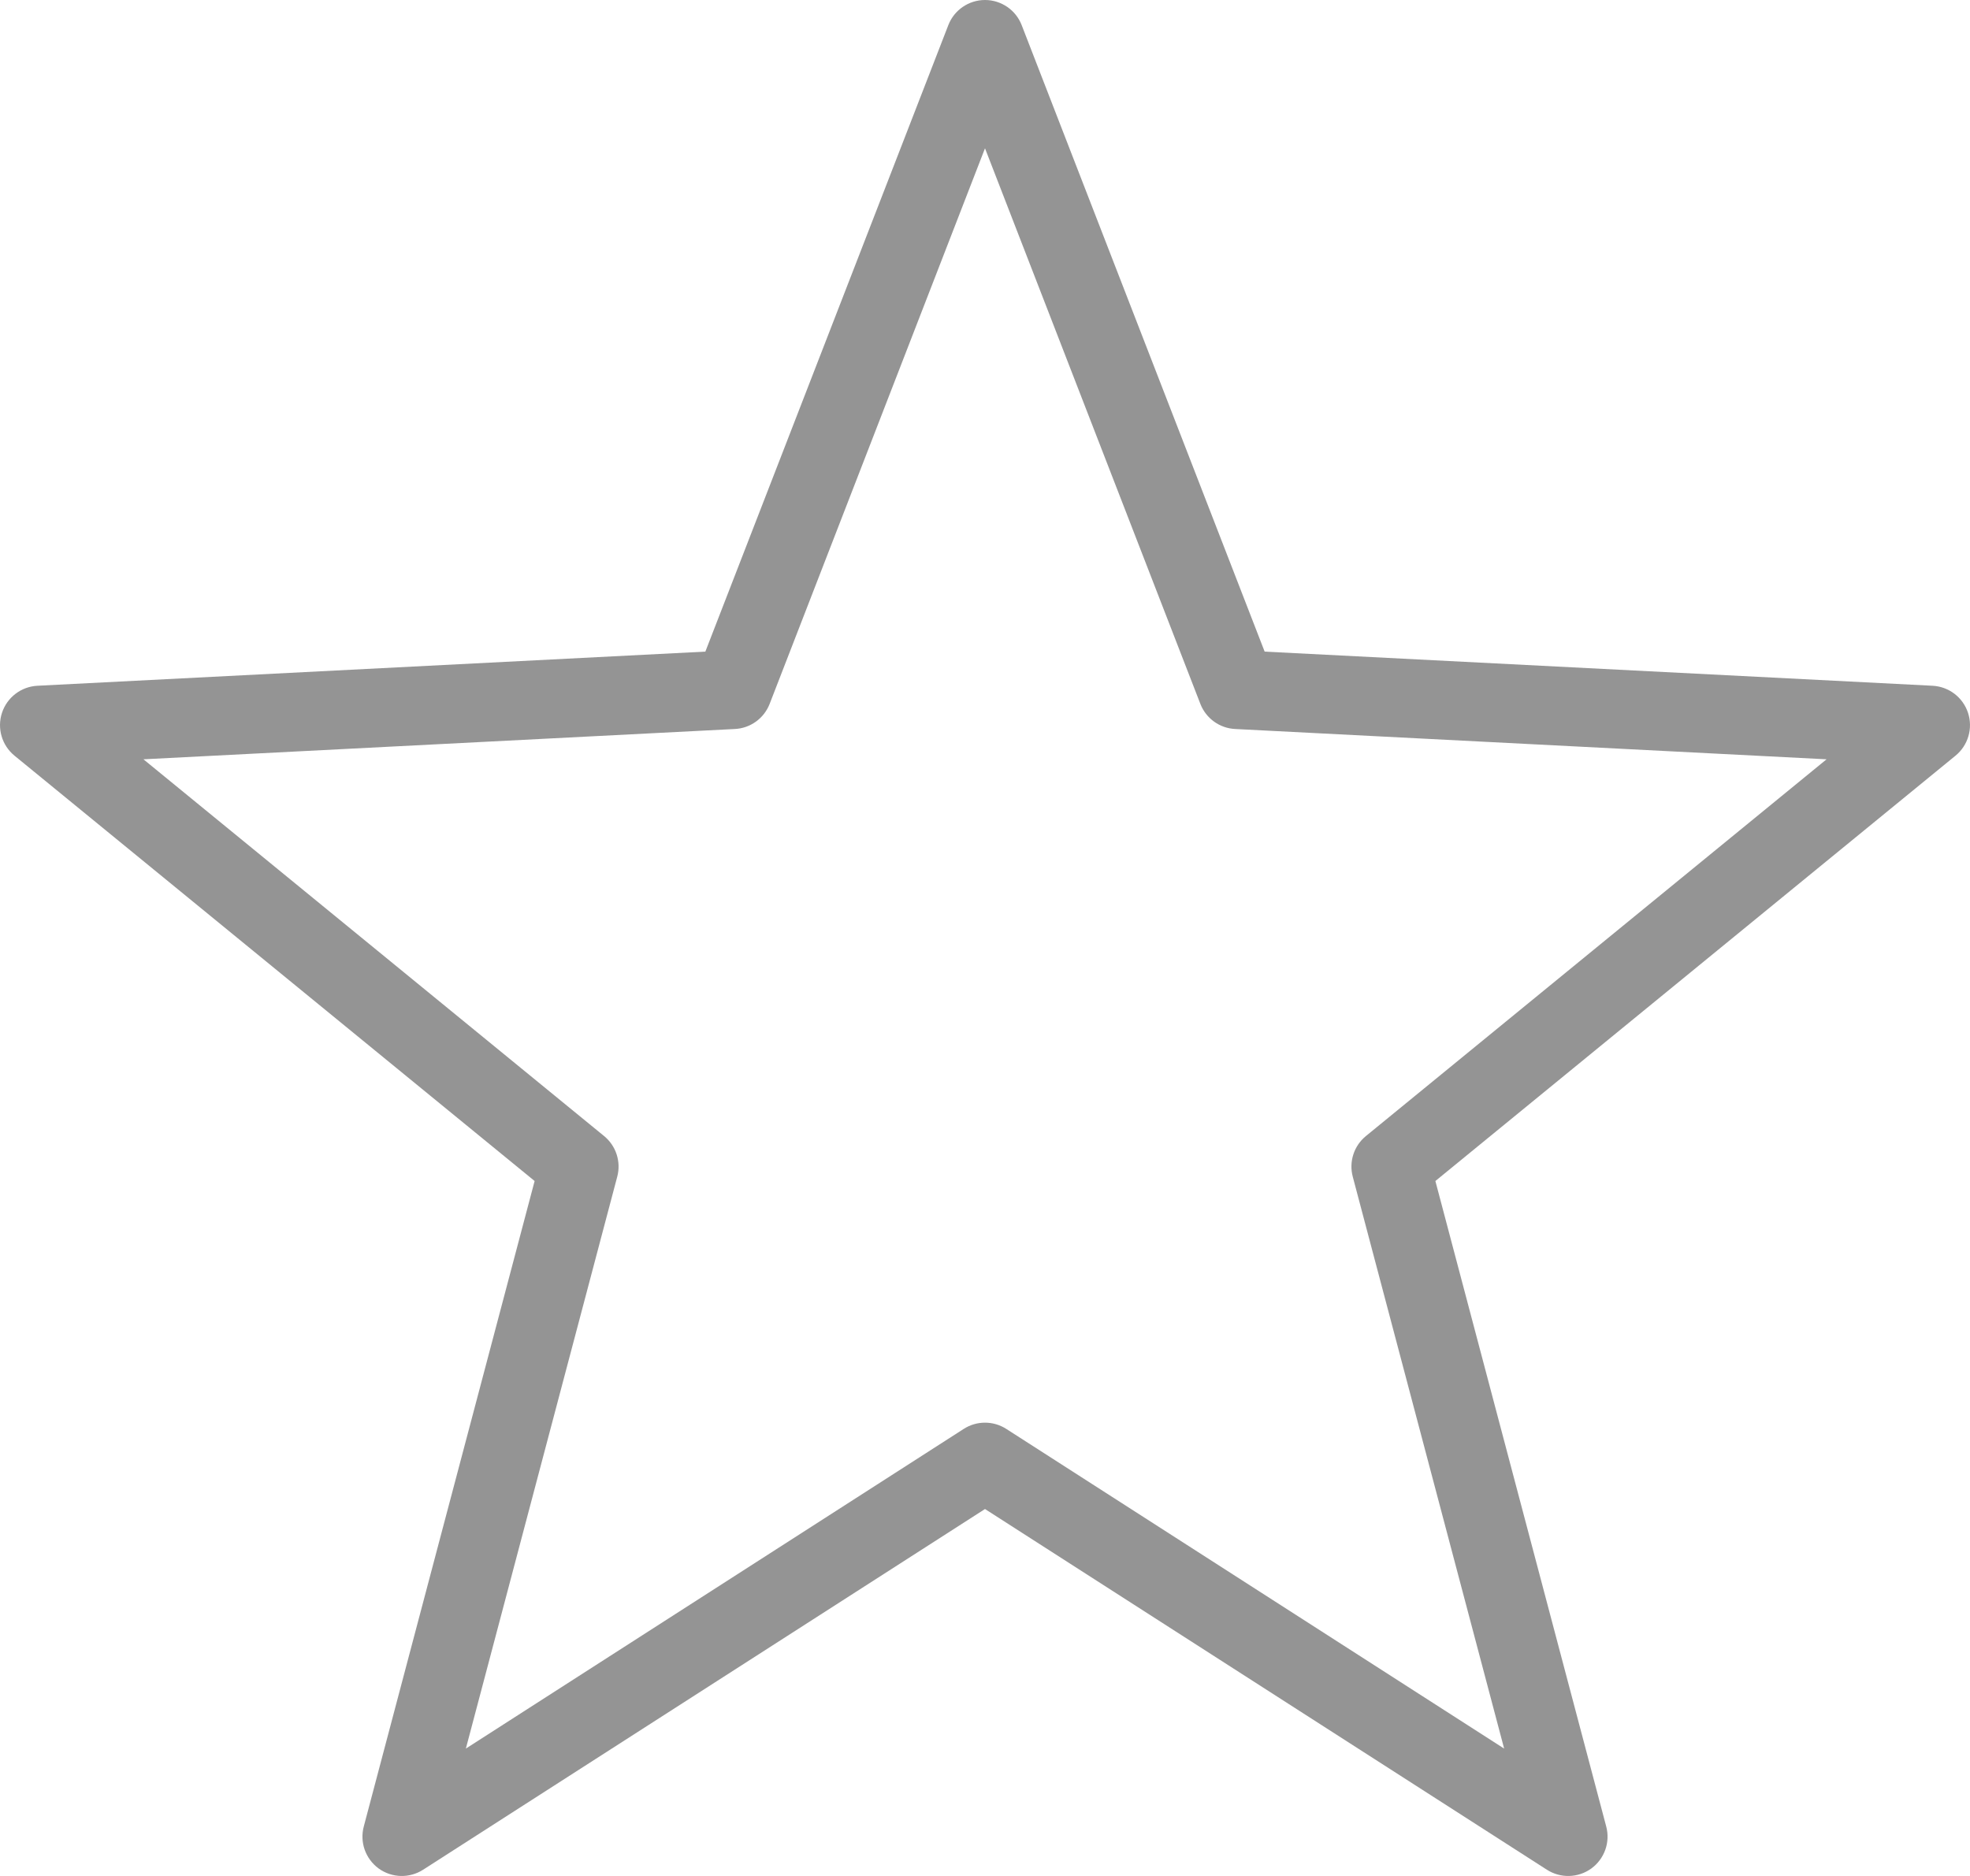 <?xml version="1.0" encoding="UTF-8"?>
<svg width="21px" height="20px" viewBox="0 0 21 20" version="1.1" xmlns="http://www.w3.org/2000/svg" xmlns:xlink="http://www.w3.org/1999/xlink">
    <title>Icon star Copy 8</title>
    <g id="PoS-page" stroke="none" stroke-width="1" fill="none" fill-rule="evenodd">
        <g id="PoS-page_online_light" transform="translate(-386, -1905)" fill="#949494" fill-rule="nonzero">
            <g id="Group-18" transform="translate(80, 1870)">
                <g id="Group-3" transform="translate(215, 35)">
                    <path d="M101.5,0 C101.327,0 101.171,0.107 101.109,0.268 L98.519,6.947 L91.399,7.311 C91.225,7.32 91.075,7.435 91.021,7.6 C90.967,7.765 91.02,7.946 91.154,8.056 L96.699,12.591 L94.878,19.472 C94.833,19.64 94.896,19.817 95.036,19.92 C95.177,20.022 95.365,20.027 95.511,19.933 L101.5,16.088 L107.489,19.933 C107.635,20.027 107.823,20.022 107.964,19.92 C108.104,19.817 108.167,19.64 108.122,19.472 L106.301,12.591 L111.846,8.056 C111.98,7.946 112.033,7.765 111.979,7.6 C111.925,7.435 111.775,7.32 111.601,7.311 L104.481,6.947 L101.891,0.268 C101.829,0.107 101.673,0 101.5,0 Z M101.5,1.581 L103.796,7.505 C103.856,7.659 104.001,7.764 104.167,7.772 L110.471,8.095 L105.56,12.112 C105.433,12.216 105.378,12.385 105.42,12.544 L107.034,18.642 L101.727,15.234 C101.589,15.145 101.411,15.145 101.273,15.234 L95.966,18.642 L97.58,12.544 C97.622,12.385 97.567,12.216 97.44,12.112 L92.529,8.095 L98.833,7.772 C98.999,7.764 99.144,7.659 99.204,7.505 L101.5,1.581 Z" id="Icon-star-Copy-8"></path>
                </g>
            </g>
        </g>
    </g>
</svg>